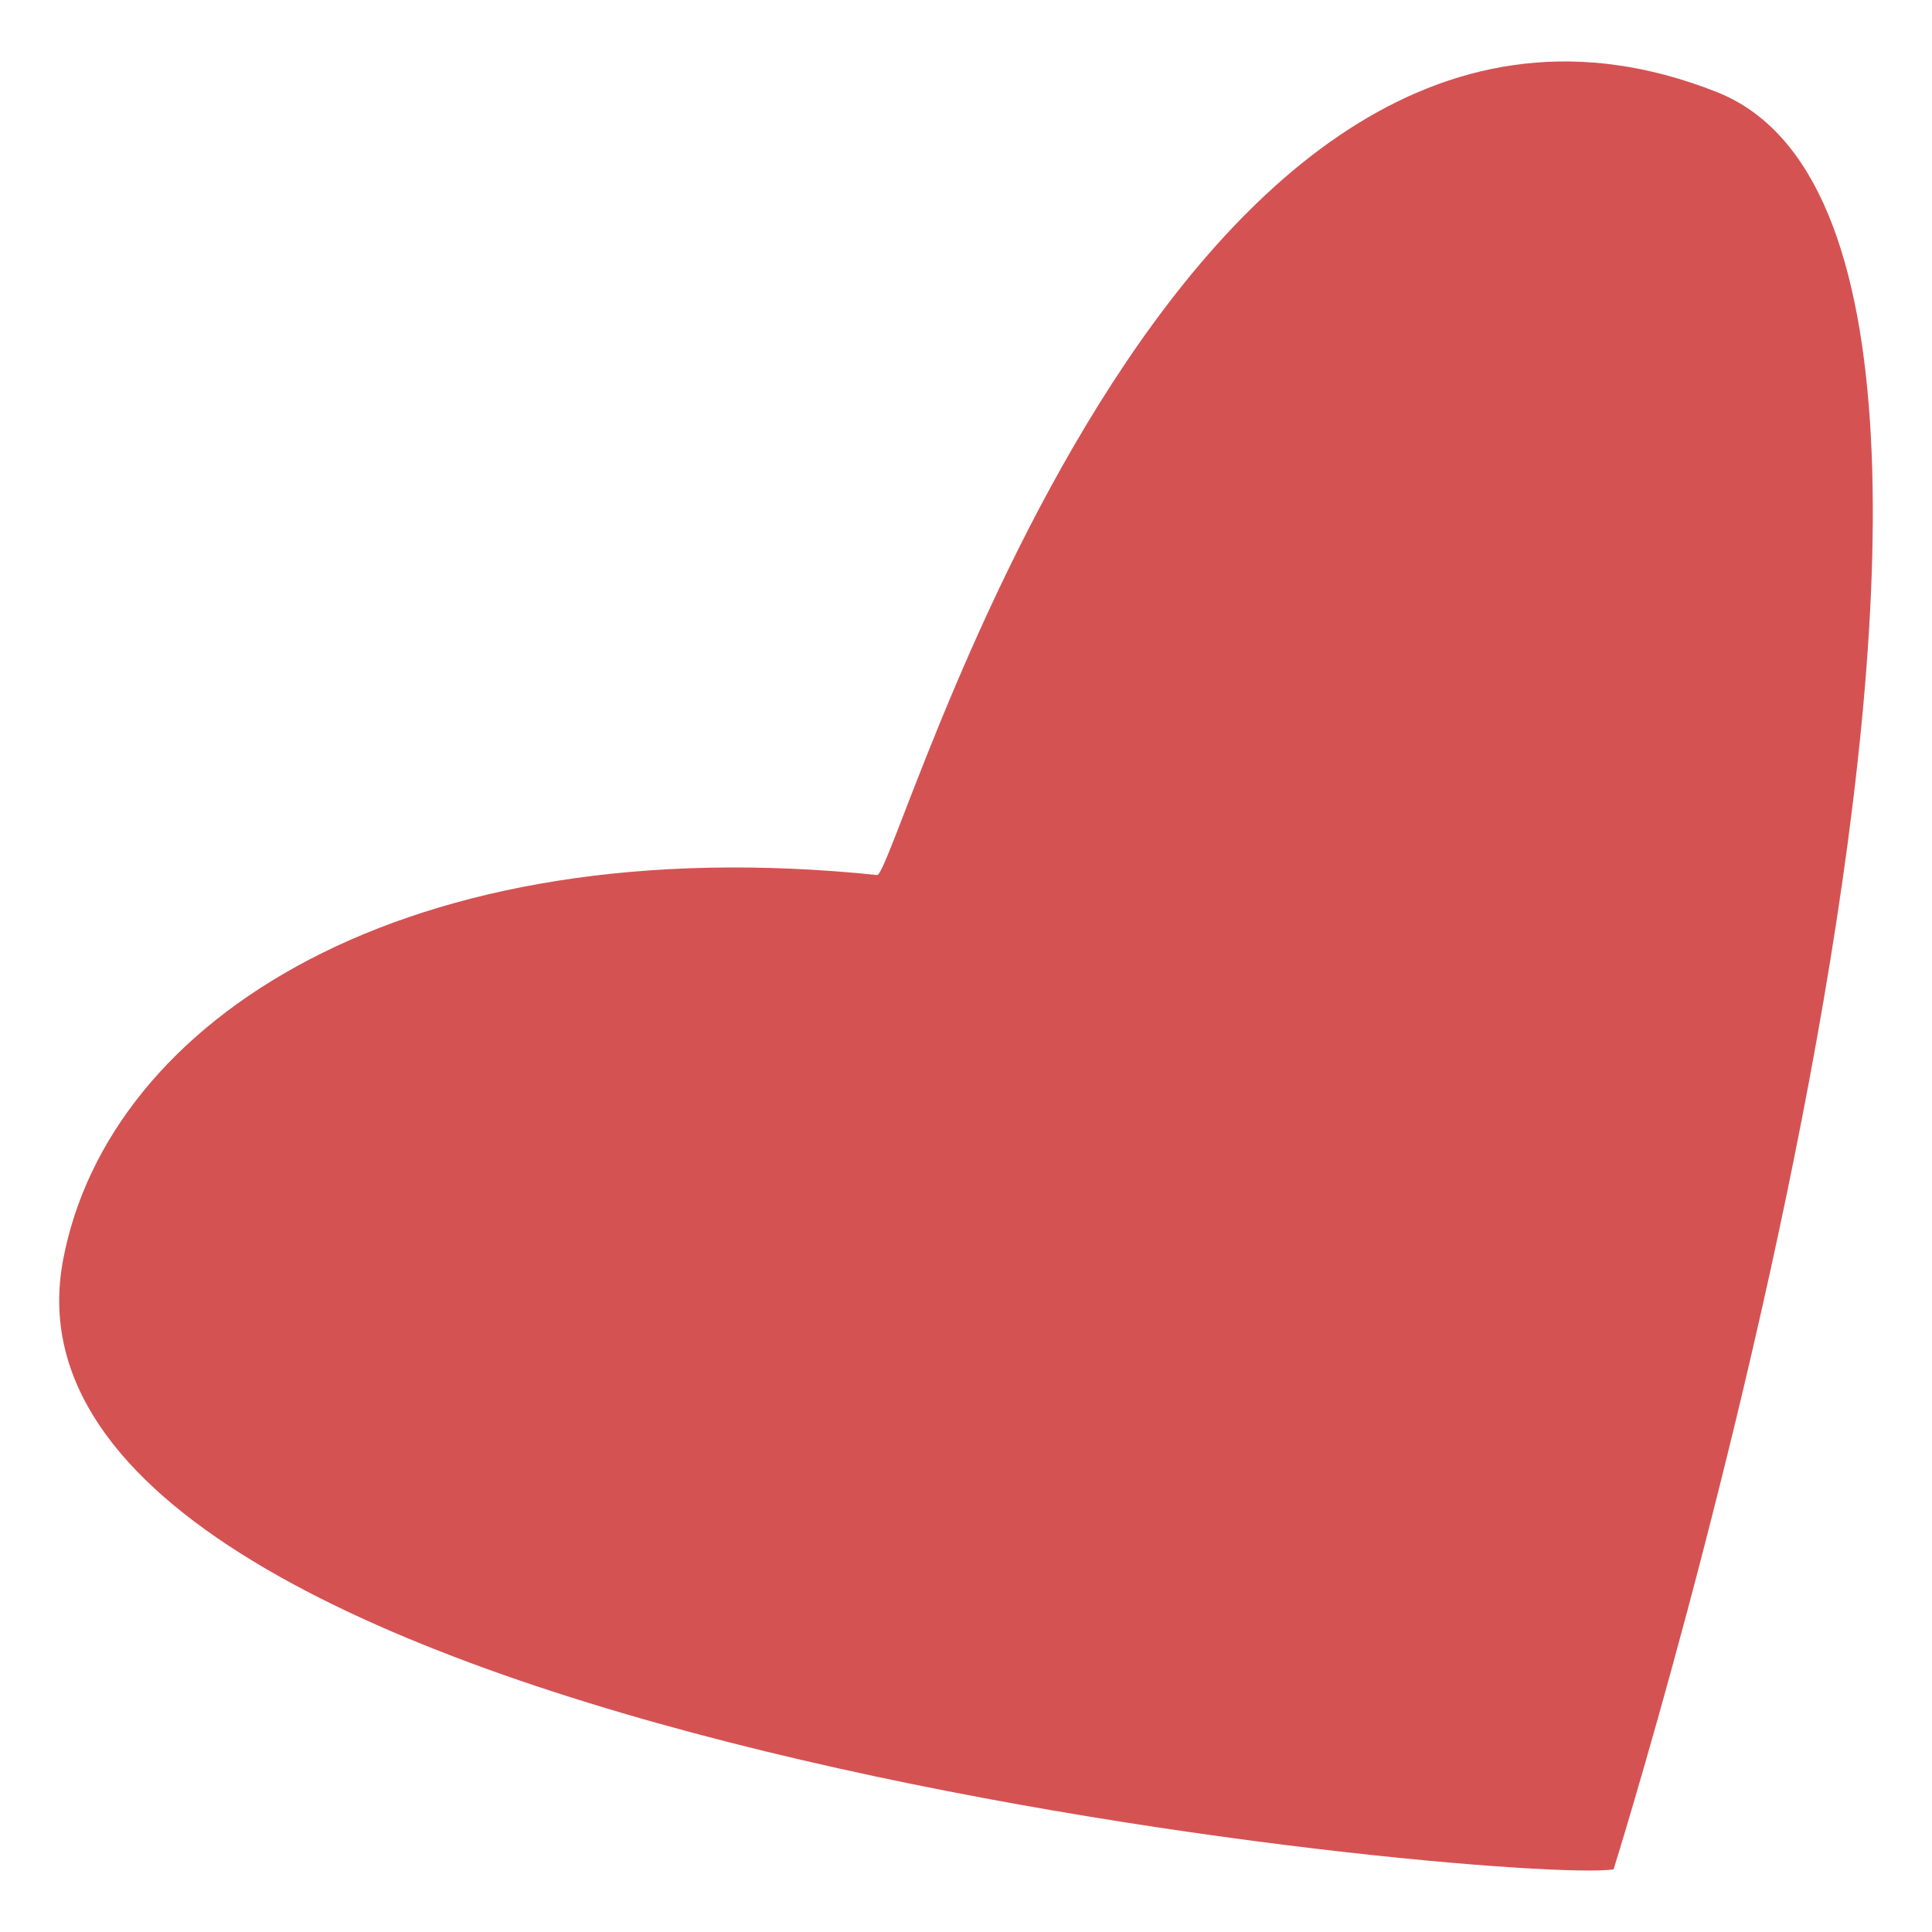 <?xml version="1.0" encoding="UTF-8" standalone="no"?><!DOCTYPE svg PUBLIC "-//W3C//DTD SVG 1.1//EN" "http://www.w3.org/Graphics/SVG/1.1/DTD/svg11.dtd"><svg width="100%" height="100%" viewBox="0 0 32 32" version="1.1" xmlns="http://www.w3.org/2000/svg" xmlns:xlink="http://www.w3.org/1999/xlink" xml:space="preserve" xmlns:serif="http://www.serif.com/" style="fill-rule:evenodd;clip-rule:evenodd;stroke-linejoin:round;stroke-miterlimit:2;"><rect id="favicon" x="0" y="-0" width="32" height="32" style="fill:none;"/><g><path d="M26.726,30.963c-0,0 8.395,-26.793 1.708,-29.439c-9.046,-3.58 -13.579,13.003 -13.906,12.969c-7.816,-0.806 -12.736,2.395 -13.484,6.381c-1.496,7.978 23.956,10.349 25.682,10.089Z" style="fill:#d55253;"/></g></svg>